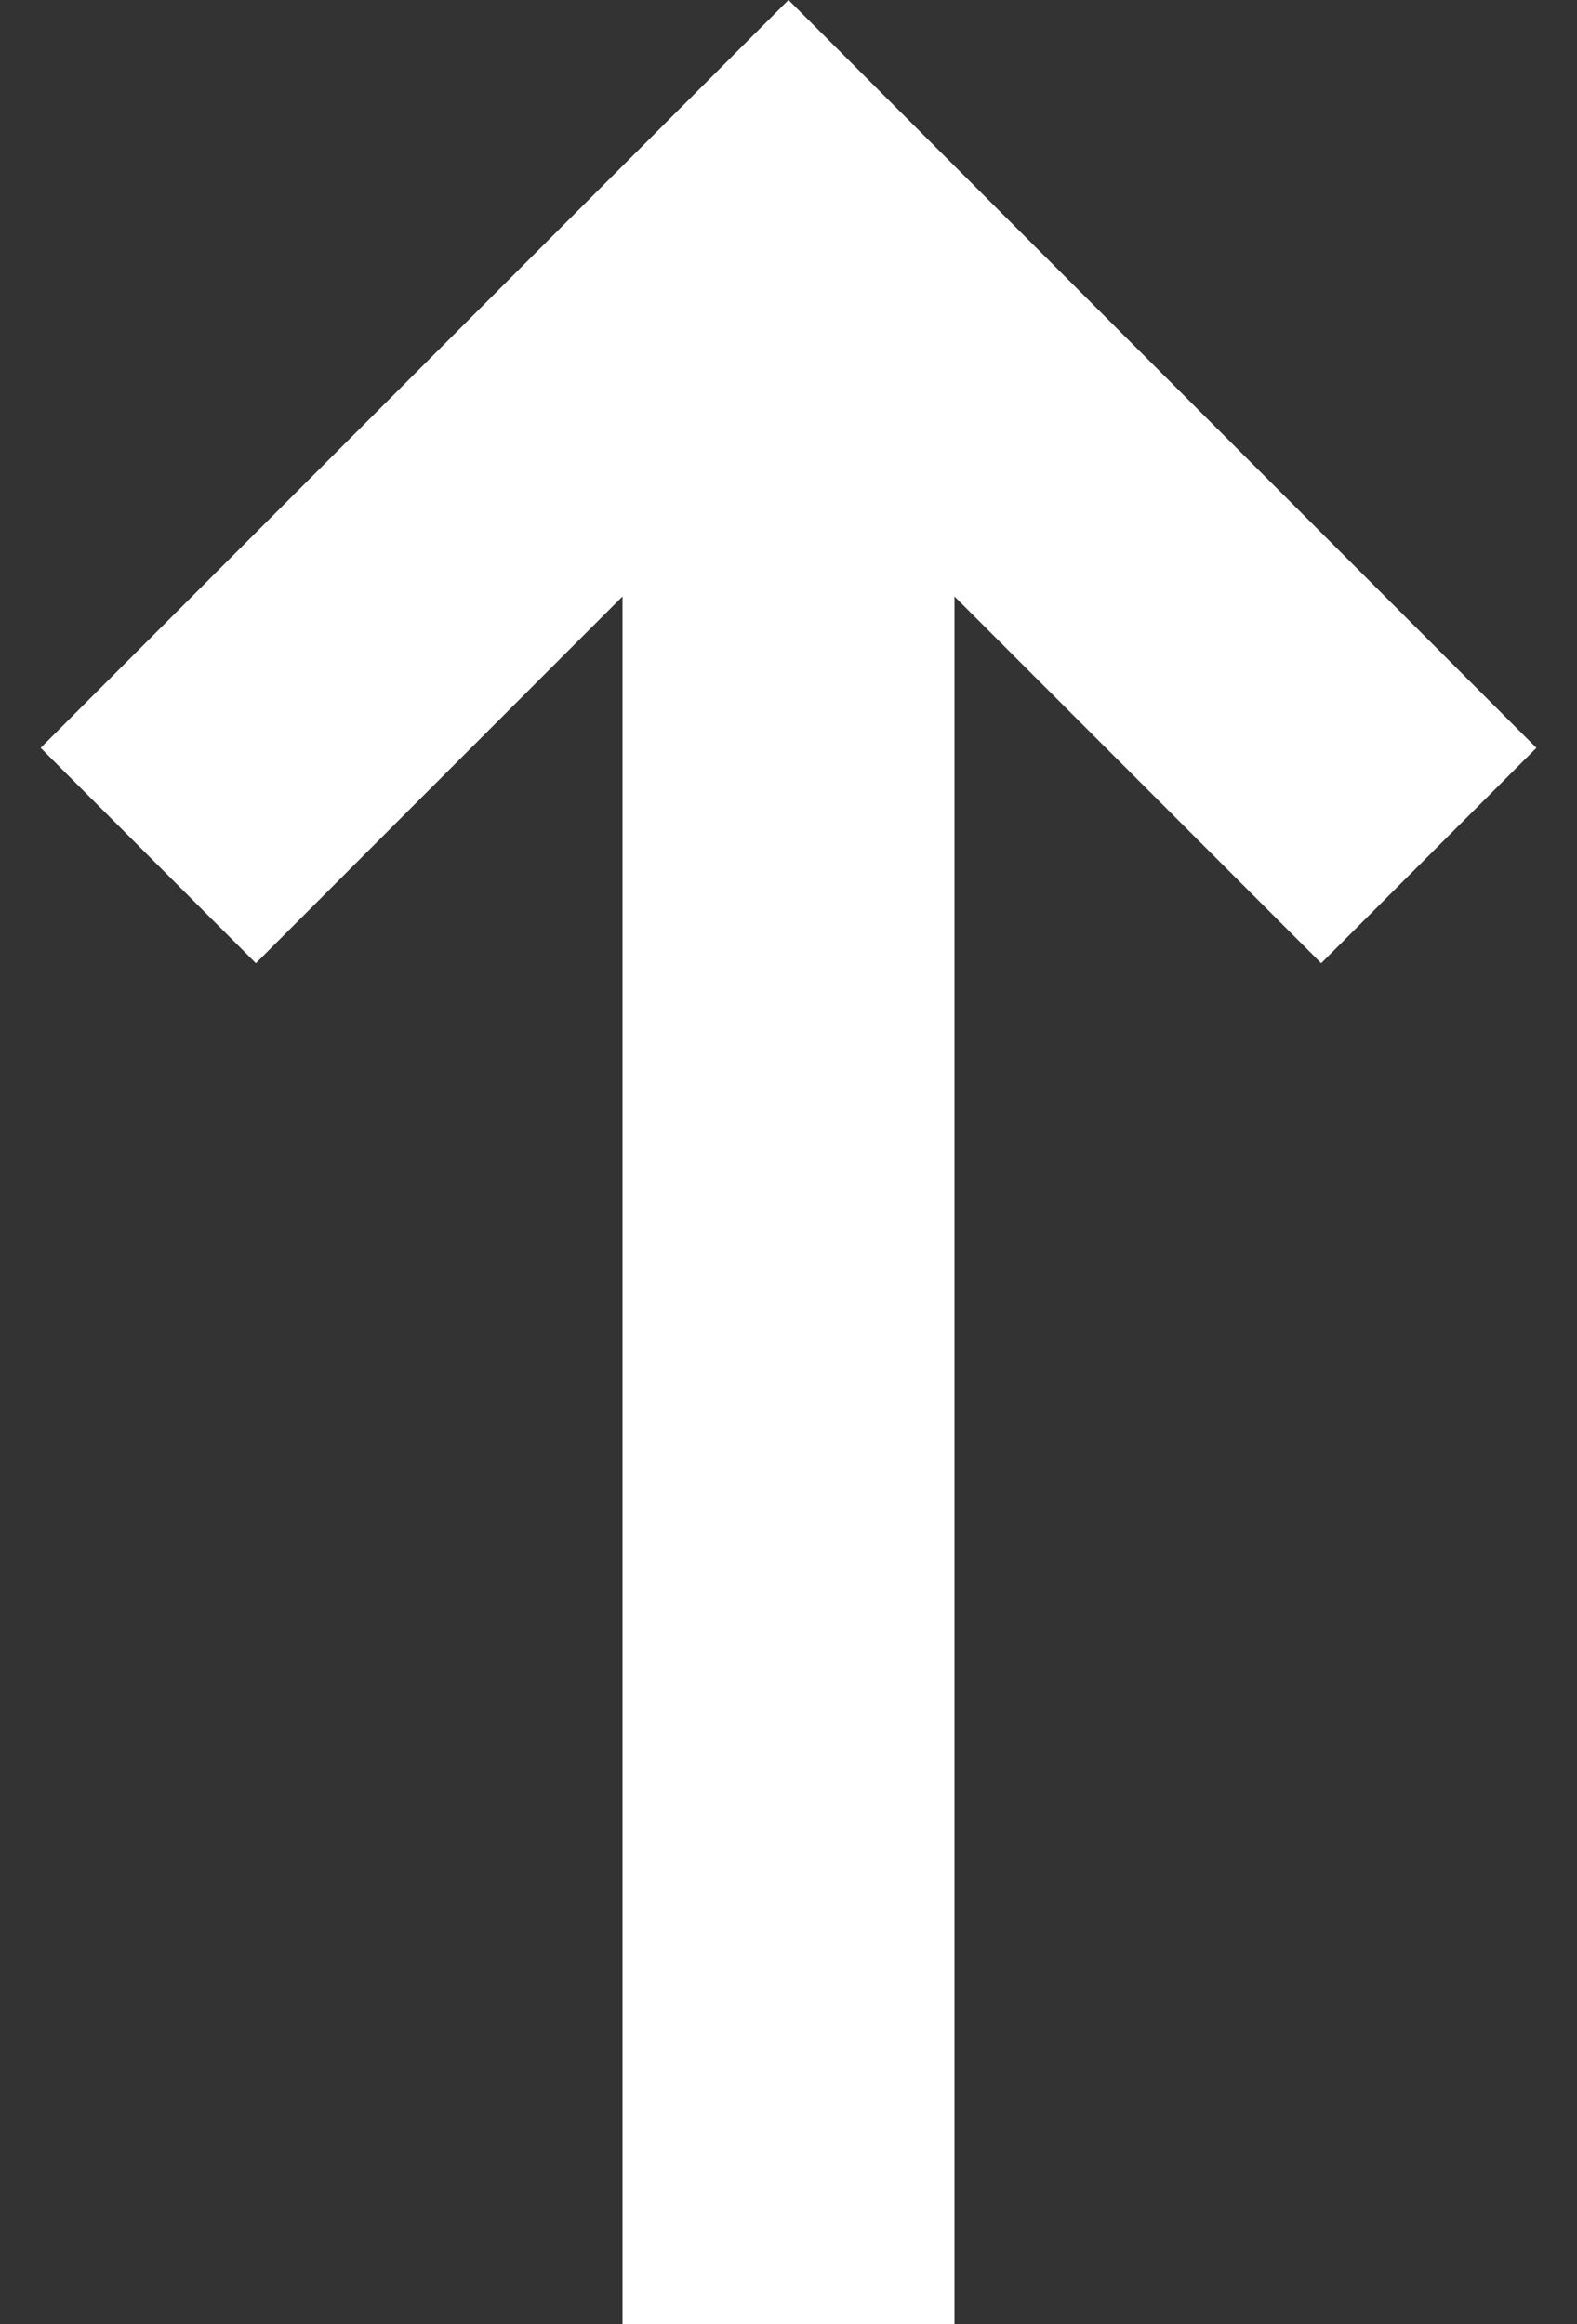 <svg width="19" height="28" viewBox="0 0 19 28" fill="none" xmlns="http://www.w3.org/2000/svg">
<rect x="0" y="0" width="19" height="28" fill="#333333" stroke="none"/>
<path d="M18.511 9.01L15.918 11.604L11.5 7.186V28H7.5V7.186L3.083 11.604L0.49 9.01L9.5 0L18.511 9.01Z" fill="white"/>
</svg>
